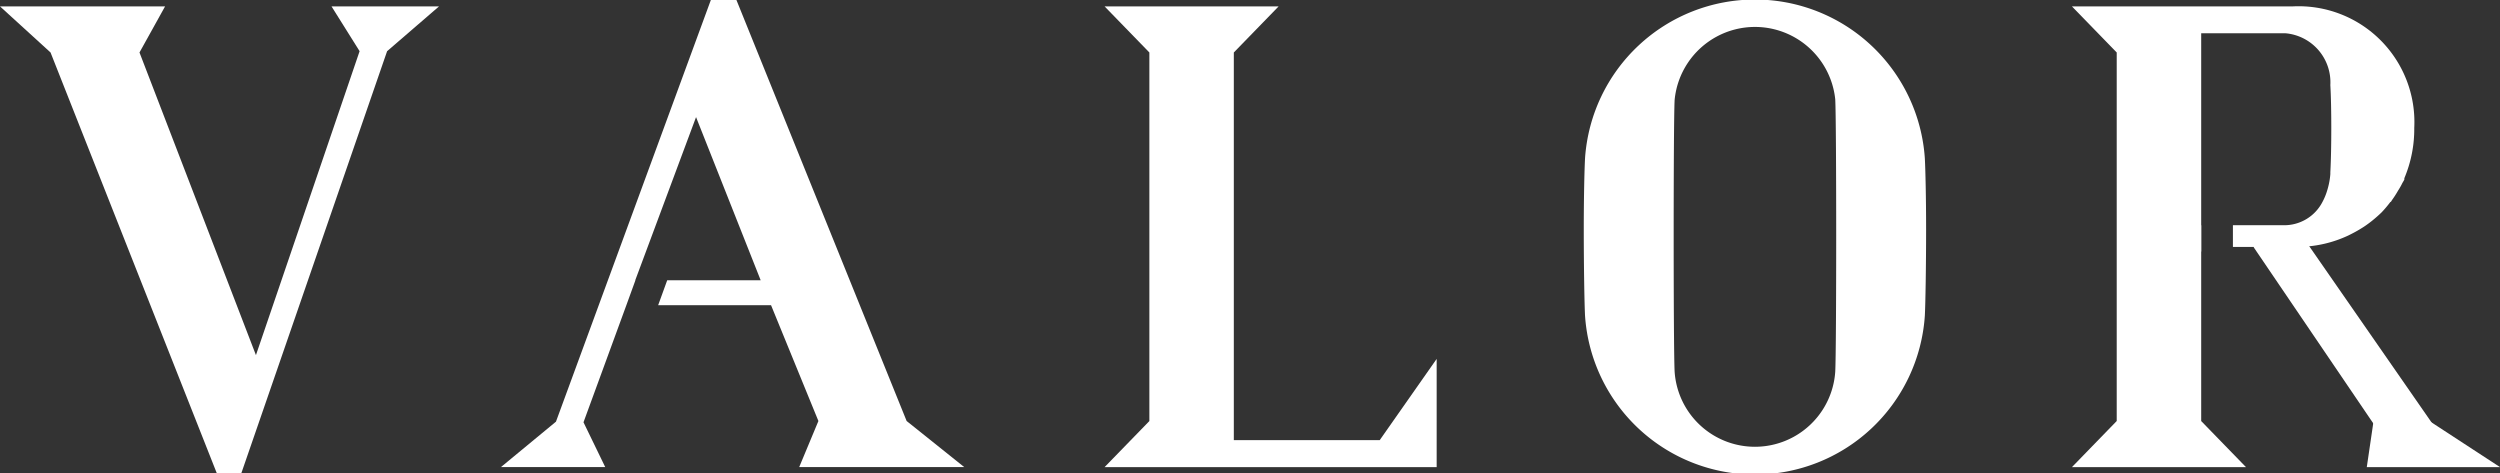 <svg xmlns="http://www.w3.org/2000/svg" id="logo" width="138" height="26.136" viewBox="0 0 138 26.136">
    <rect x="0" y="0" width="138" height="26.136" fill="#333333" stroke="none"/>
    <defs>
        <style>
            .cls-1{fill:#fff}
        </style>
    </defs>
    <path id="Path_18" d="M14.128 20.118L19.85 3.341 18.3.868h5.934l-2.866 2.473-8.052 23.311h-1.343L2.79 3.412 0 .868h9.112L7.7 3.412z" class="cls-1" transform="translate(0 -.515)"/>
    <path id="Path_19" d="M152.549 3.412L150.077.868h9.607l-2.473 2.544v21.4h8.053l3.144-4.485V26.3h-18.331l2.472-2.543z" class="cls-1" transform="translate(-89.104 -.515)"/>
    <path id="Path_20" d="M234.01 8.724c.035.635.071 2.225.071 3.92 0 2.013-.035 4.168-.071 4.8a9.4 9.4 0 0 1-18.755 0c-.035-.635-.071-2.79-.071-4.8 0-1.7.036-3.285.071-3.92a9.4 9.4 0 0 1 18.755 0zm-4.945 11.8c.071-1.272.071-13.81 0-15.046a4.455 4.455 0 0 0-8.865.035c-.071 1.2-.071 13.774 0 15.011a4.443 4.443 0 0 0 8.865 0z" class="cls-1" transform="translate(-127.76)"/>
    <path id="Path_21" d="M93.636 25.783l-3.179-2.543L81.062 0H79.65L71.1 23.276l-3.037 2.507h5.757l-1.2-2.473 2.366-6.463.5-1.377h-.009l3.356-9.006L82.4 15.47h-5.159l-.5 1.377h6.232l2.614 6.393-1.06 2.543z" class="cls-1" transform="translate(-40.411)"/>
    <g id="Group_76" transform="translate(114.371 .353)">
        <path id="Path_22" d="M299.735 10.644c.037-.076.089-.142.122-.22v-.072a6.976 6.976 0 0 0 .547-2.773 6.393 6.393 0 0 0-6.711-6.711h-12.185l2.472 2.544v20.343l-2.472 2.545h9.607l-2.472-2.543V14.4h.009v-1.452h-.009V2.352h4.657a2.717 2.717 0 0 1 2.472 2.861c.069 1.172.07 3.546 0 4.809v.1a4.008 4.008 0 0 1-.126.738c-.013.052-.028.1-.043.152a3.389 3.389 0 0 1-.266.65 2.372 2.372 0 0 1-2.143 1.285h-2.8v1.2H294.136v-.007a6.62 6.62 0 0 0 2.628-.626c.218-.108.433-.219.632-.341.095-.057.189-.115.281-.177a6.6 6.6 0 0 0 .71-.559c.076-.068.15-.136.222-.207a6.257 6.257 0 0 0 .479-.57h.023c.028-.037.048-.08.076-.117a5.691 5.691 0 0 0 .32-.5c.081-.126.159-.259.228-.399z" class="cls-1" transform="translate(-281.508 -.868)"/>
        <g id="Group_75" transform="translate(9.962 12.676)">
            <path id="Path_23" d="M321.569 59.858h7.353l-3.778-2.466h-3.213z" class="cls-1" transform="translate(-315.255 -47.103)"/>
            <g id="Group_74">
                <path id="Path_24" d="M315.988 42.46l-7.214-10.393h-2.746l.077.631 6.629 9.763z" class="cls-1" transform="translate(-306.027 -32.067)"/>
            </g>
        </g>
    </g>
</svg>
